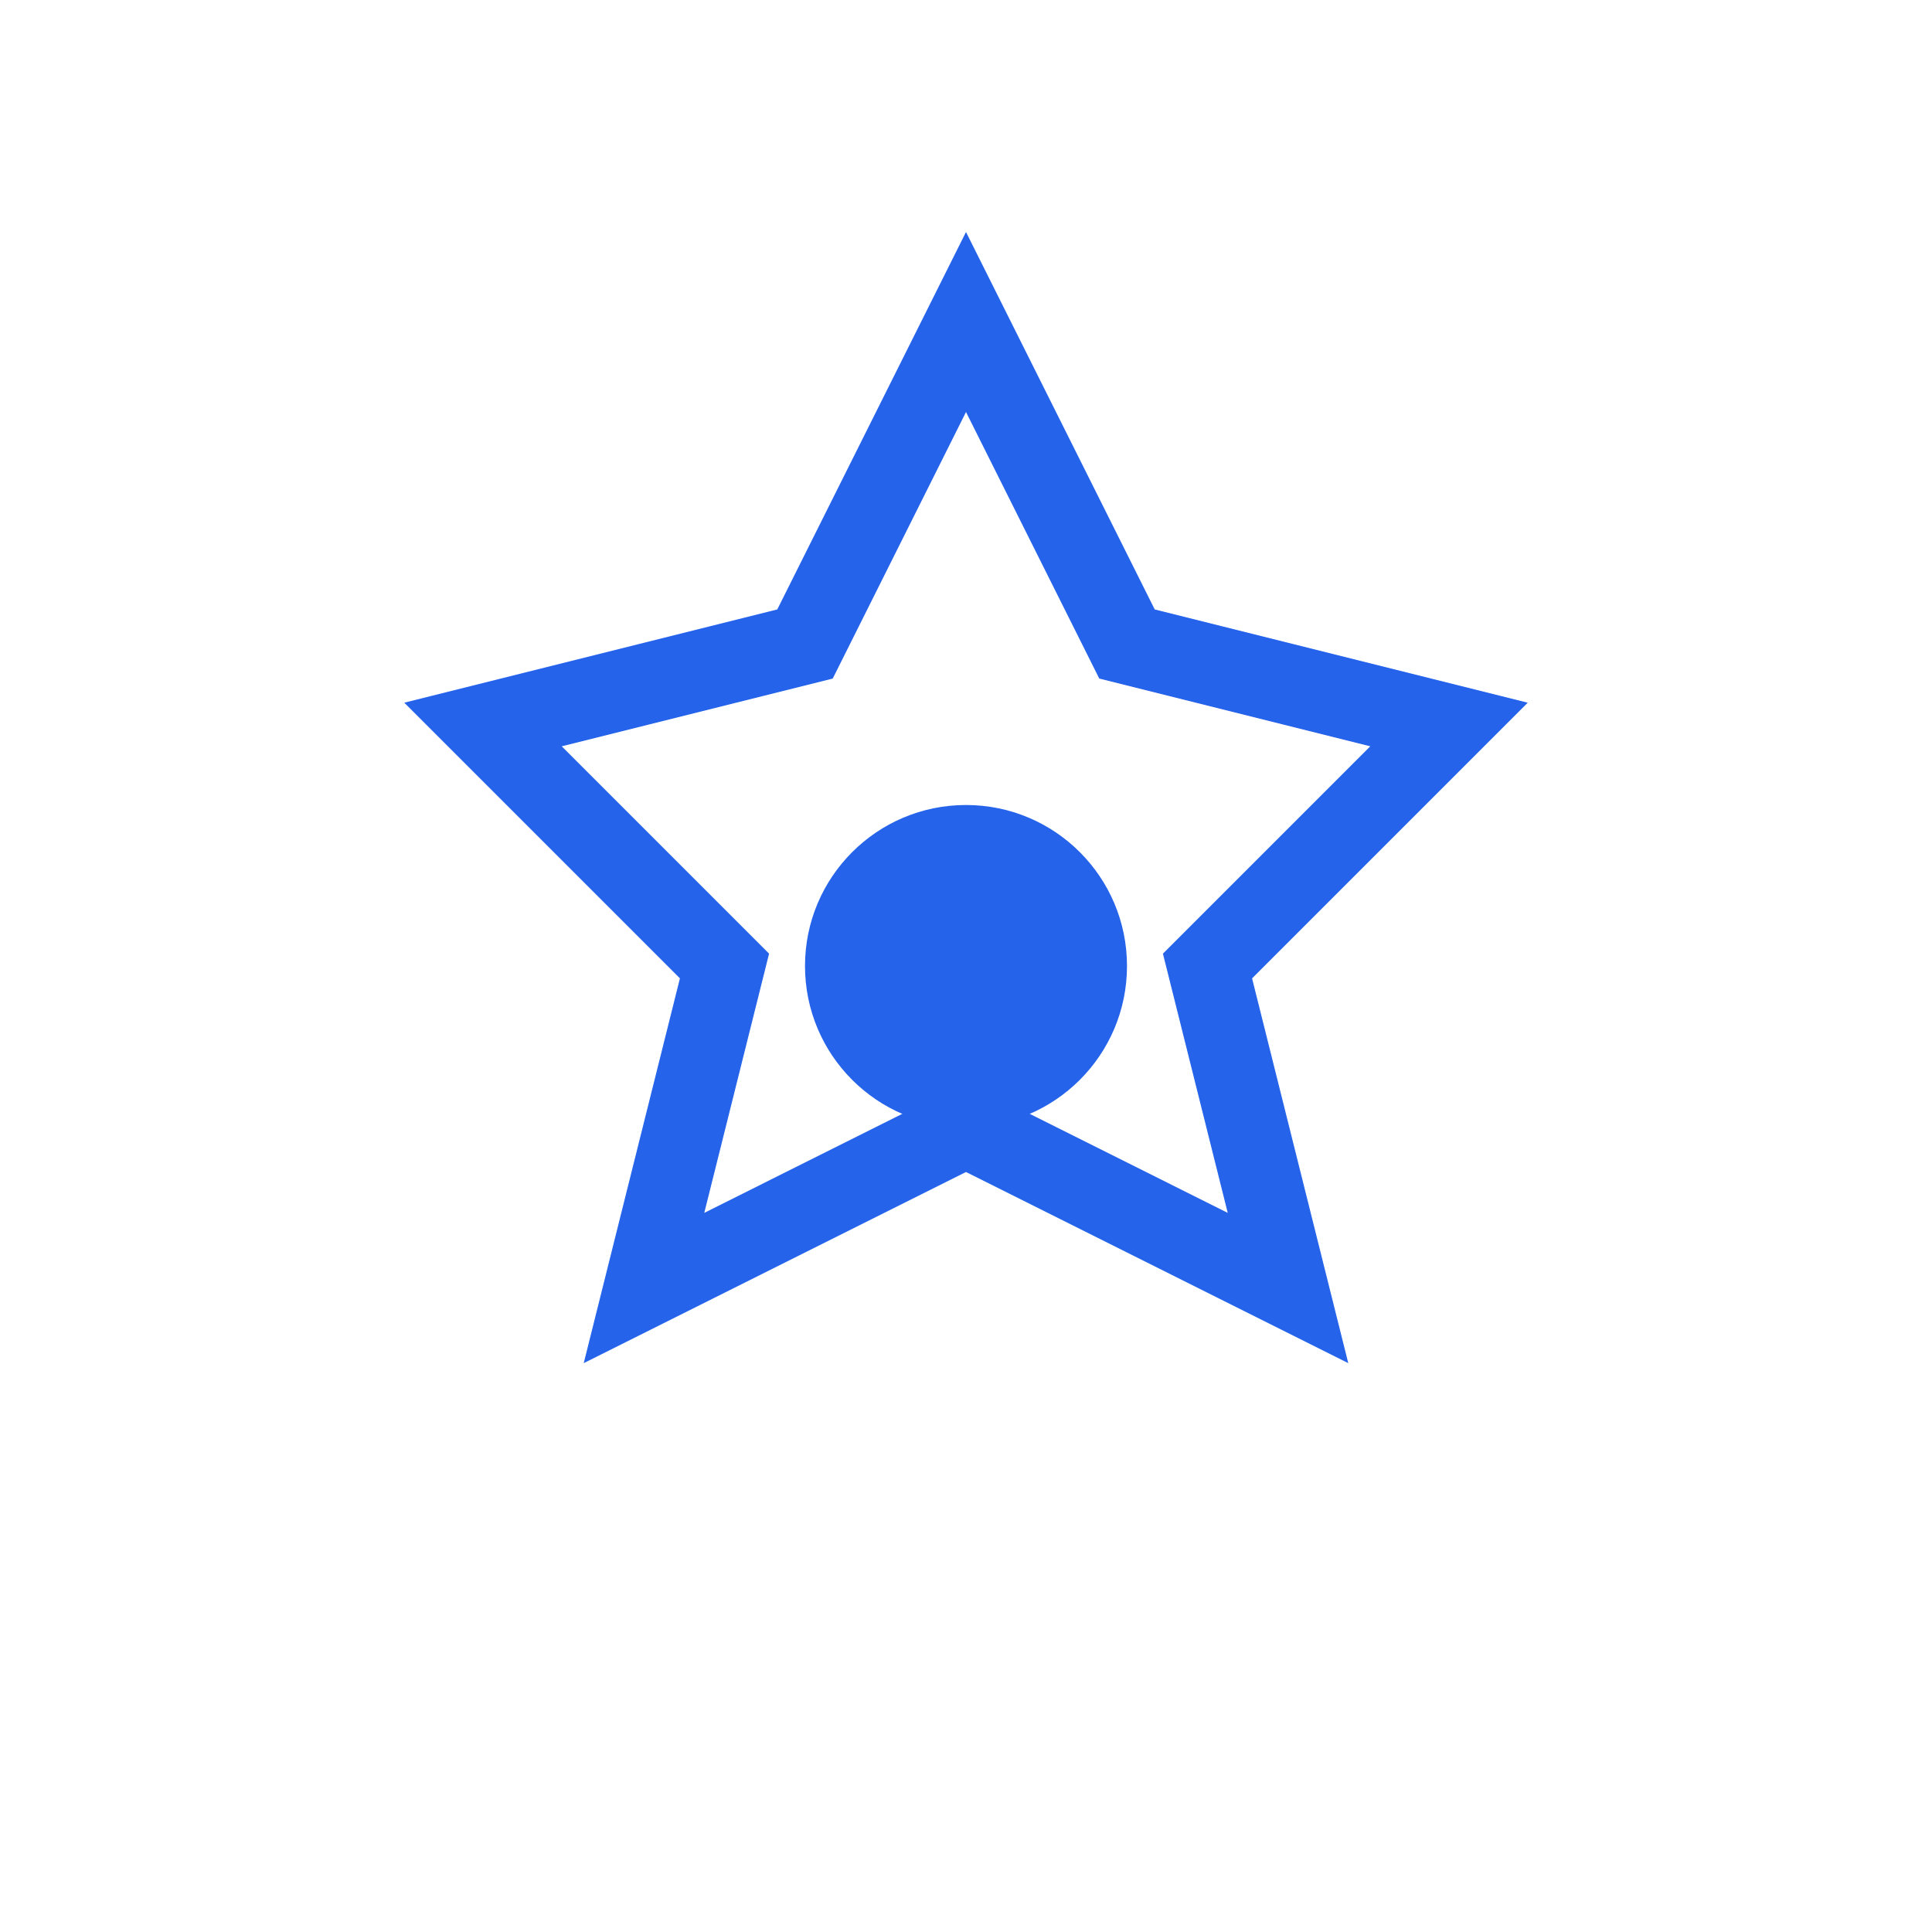 <svg xmlns="http://www.w3.org/2000/svg" width="48" height="48" viewBox="0 0 48 48" fill="none">
  <path d="M24 8 L28 16 L36 18 L30 24 L32 32 L24 28 L16 32 L18 24 L12 18 L20 16 L24 8Z" fill="none" stroke="#2563eb" stroke-width="2"/>
  <circle cx="24" cy="24" r="4" fill="#2563eb"/>
</svg> 